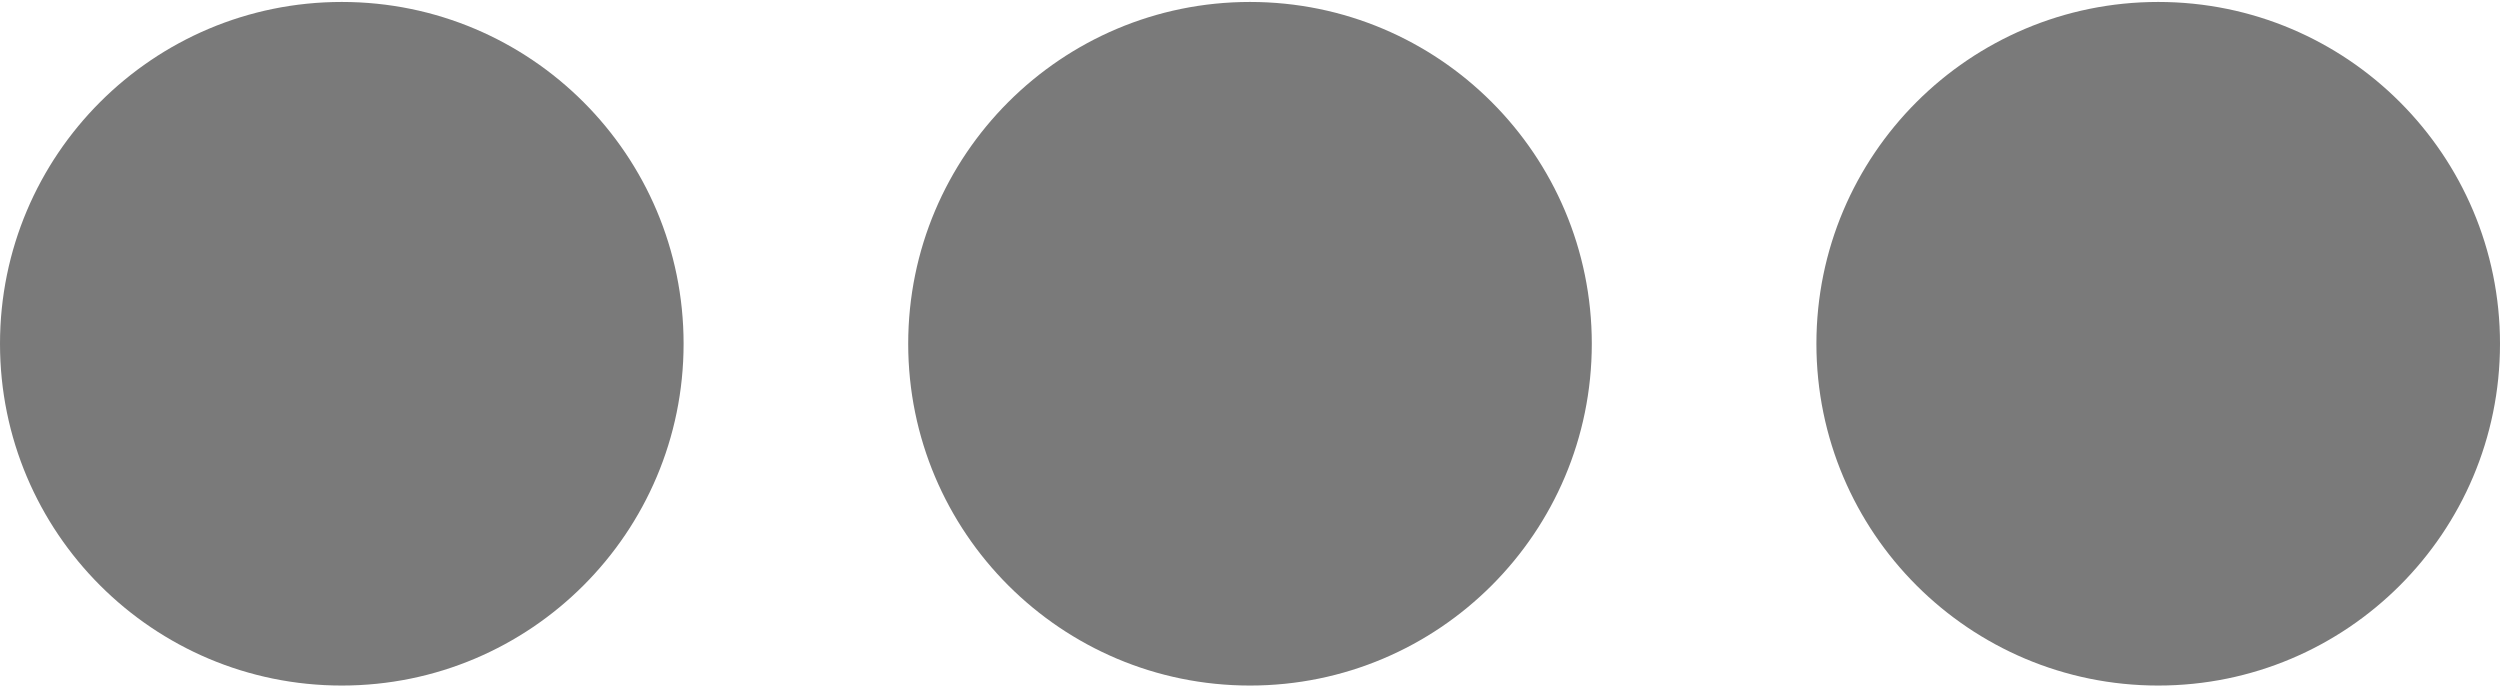 <?xml version="1.0" encoding="UTF-8" standalone="no"?><svg xmlns:svg="http://www.w3.org/2000/svg" xmlns="http://www.w3.org/2000/svg" xmlns:xlink="http://www.w3.org/1999/xlink" version="1.0" width="40px" height="11px" viewBox="0 0 128 35" xml:space="preserve">
<g><circle fill="#7a7a7a" fill-opacity="1" cx="17.5" cy="17.5" r="17.5"/><animate attributeName="opacity" dur="1800ms" begin="0s" repeatCount="indefinite" keyTimes="0;0.167;0.5;0.668;1" values="0.3;1;1;0.3;0.3"/></g>
<g><circle fill="#7a7a7a" fill-opacity="1" cx="110.5" cy="17.5" r="17.5"/><animate attributeName="opacity" dur="1800ms" begin="0s" repeatCount="indefinite" keyTimes="0;0.334;0.5;0.835;1" values="0.3;0.3;1;1;0.3"/></g>
<g><circle fill="#7a7a7a" fill-opacity="1" cx="64" cy="17.5" r="17.5"/><animate attributeName="opacity" dur="1800ms" begin="0s" repeatCount="indefinite" keyTimes="0;0.167;0.334;0.668;0.835;1" values="0.3;0.3;1;1;0.3;0.3"/></g>
</svg>
